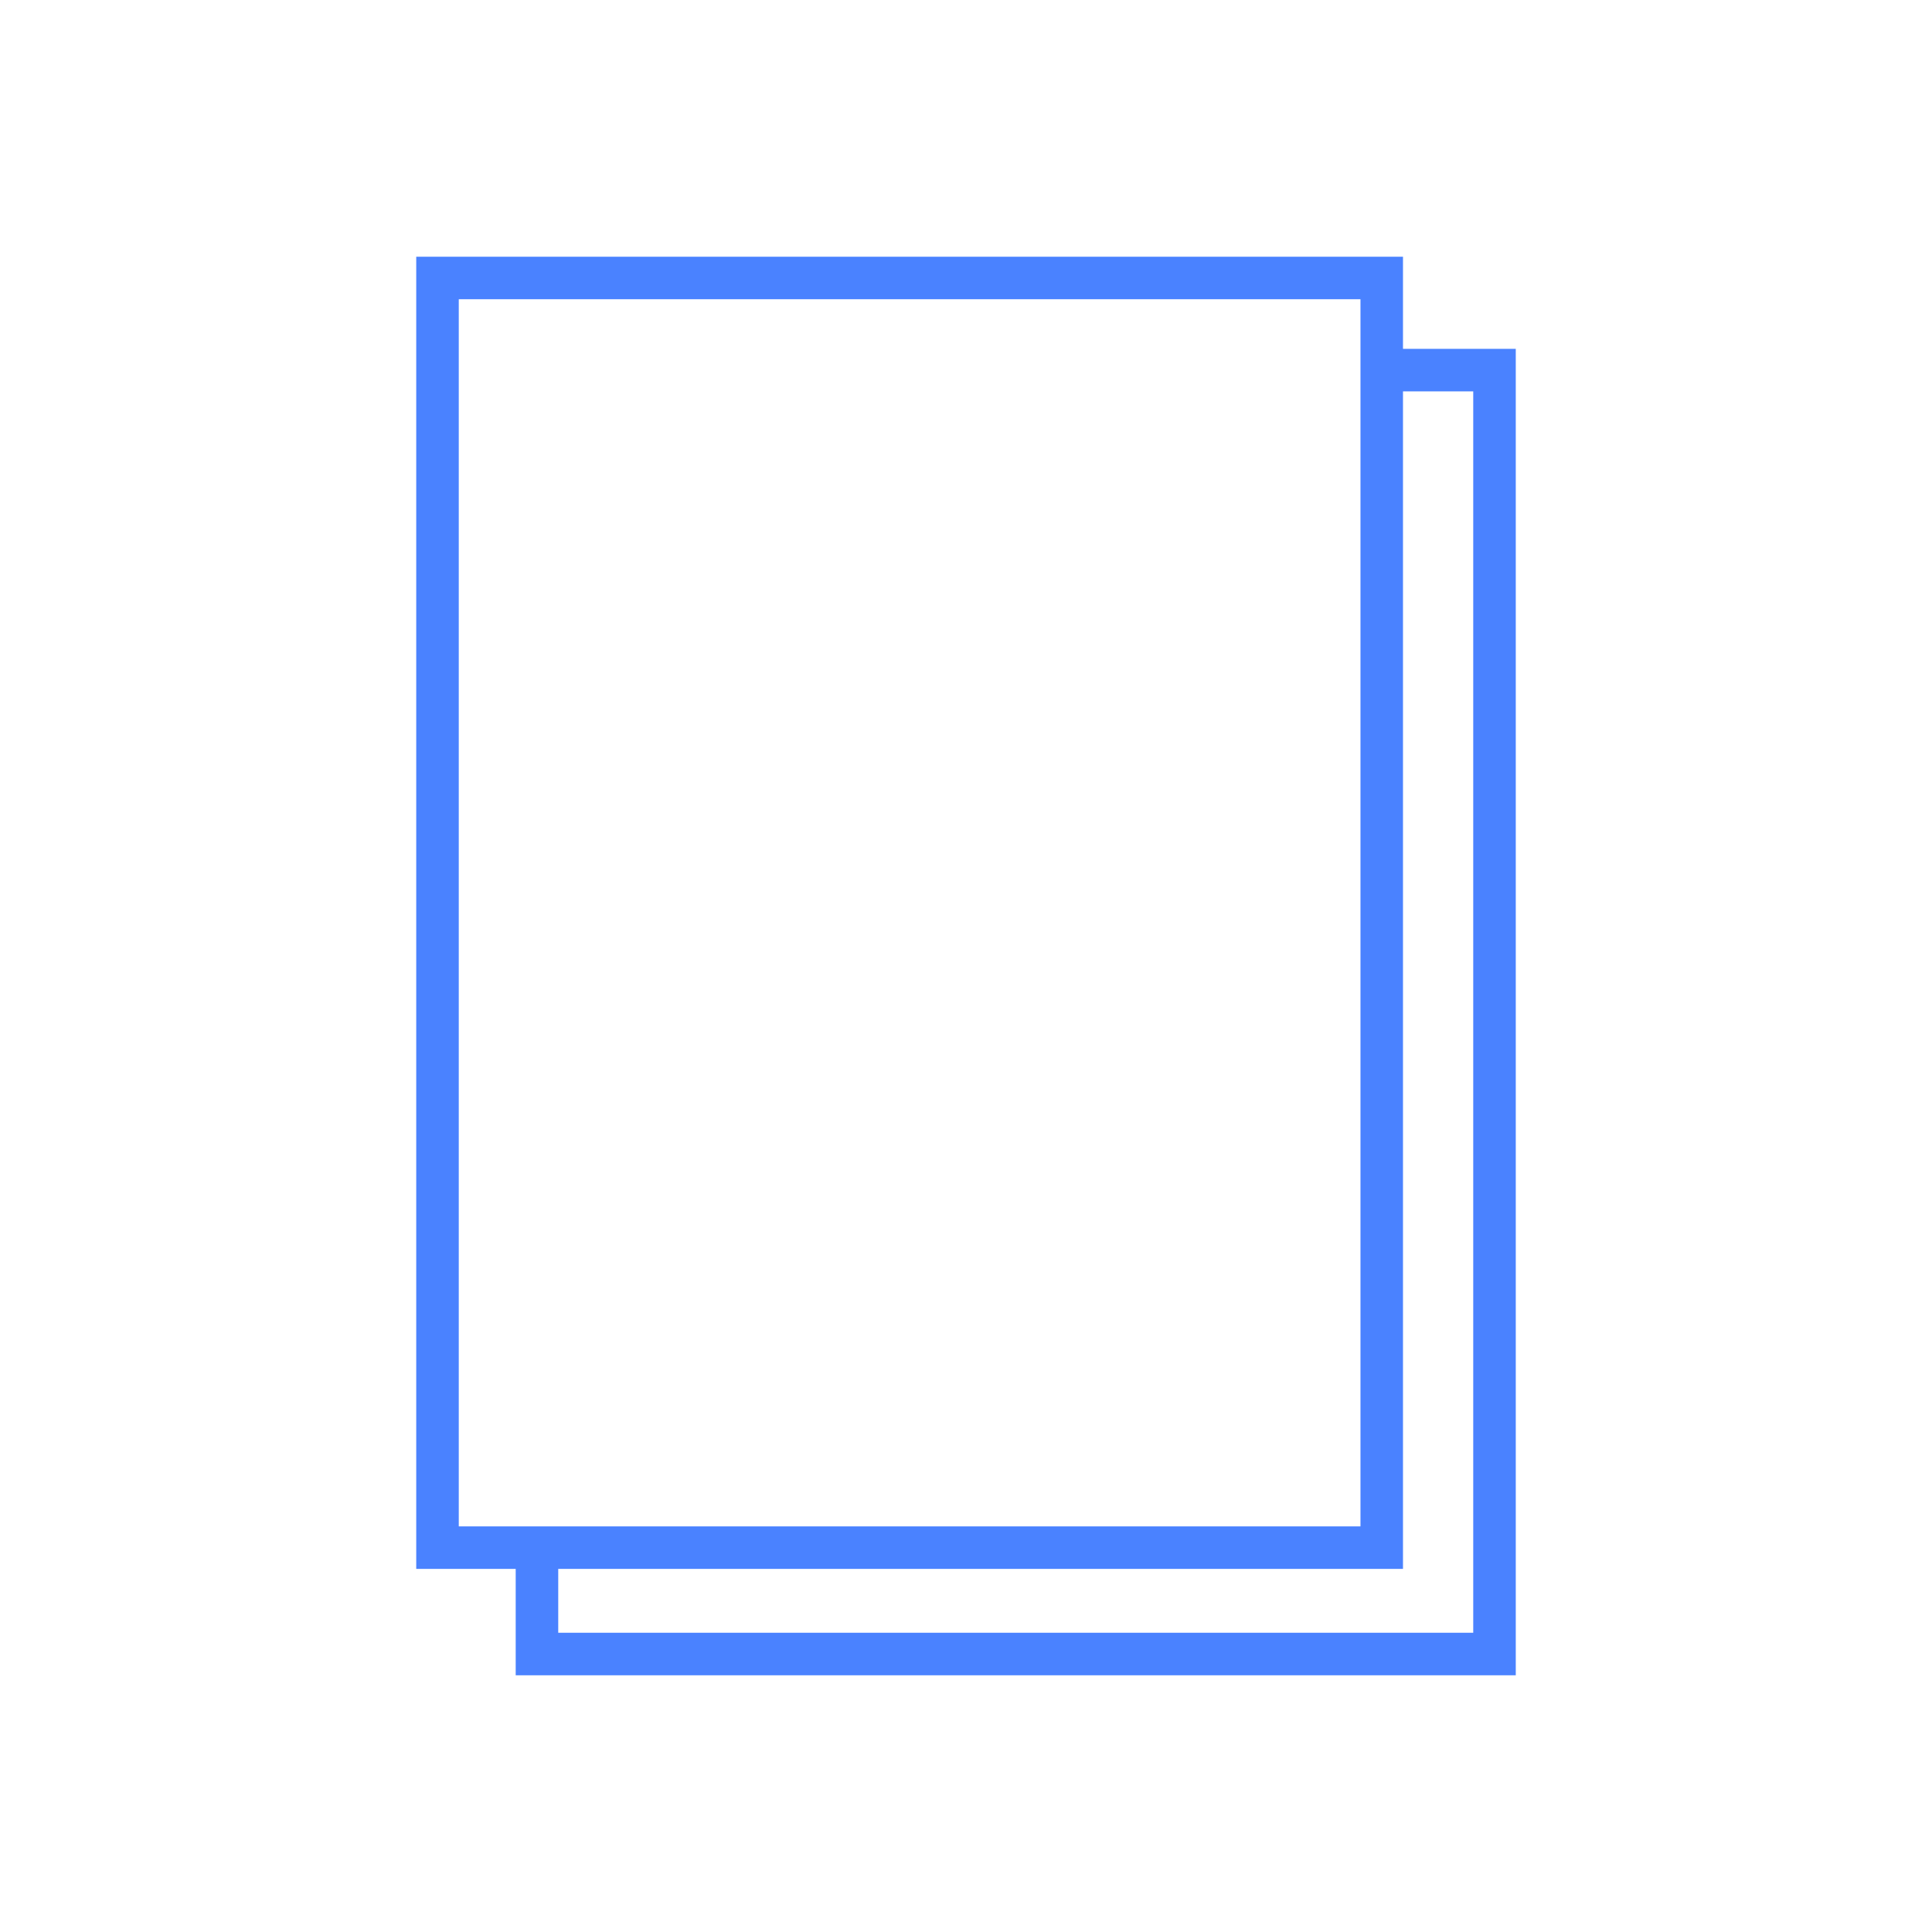 <?xml version="1.0" encoding="utf-8"?>
<!-- Generator: Adobe Illustrator 15.0.0, SVG Export Plug-In . SVG Version: 6.00 Build 0)  -->
<!DOCTYPE svg PUBLIC "-//W3C//DTD SVG 1.1//EN" "http://www.w3.org/Graphics/SVG/1.1/DTD/svg11.dtd">
<svg version="1.1" id="图层_1" xmlns="http://www.w3.org/2000/svg" xmlns:xlink="http://www.w3.org/1999/xlink" x="0px" y="0px"
	 width="200px" height="200px" viewBox="0 0 200 200" enable-background="new 0 0 200 200" xml:space="preserve">
<path fill="#4A82FF" d="M145.237,162.412H43.089V26.575h102.148V162.412z M47.492,158.009h93.344V30.978H47.492V158.009z"/>
<path fill="#4A82FF" d="M156.911,173.425H53.385v-14.686h4.403v10.283h94.721V40.515h-8.074v-4.403h12.477V173.425z"/>
</svg>
